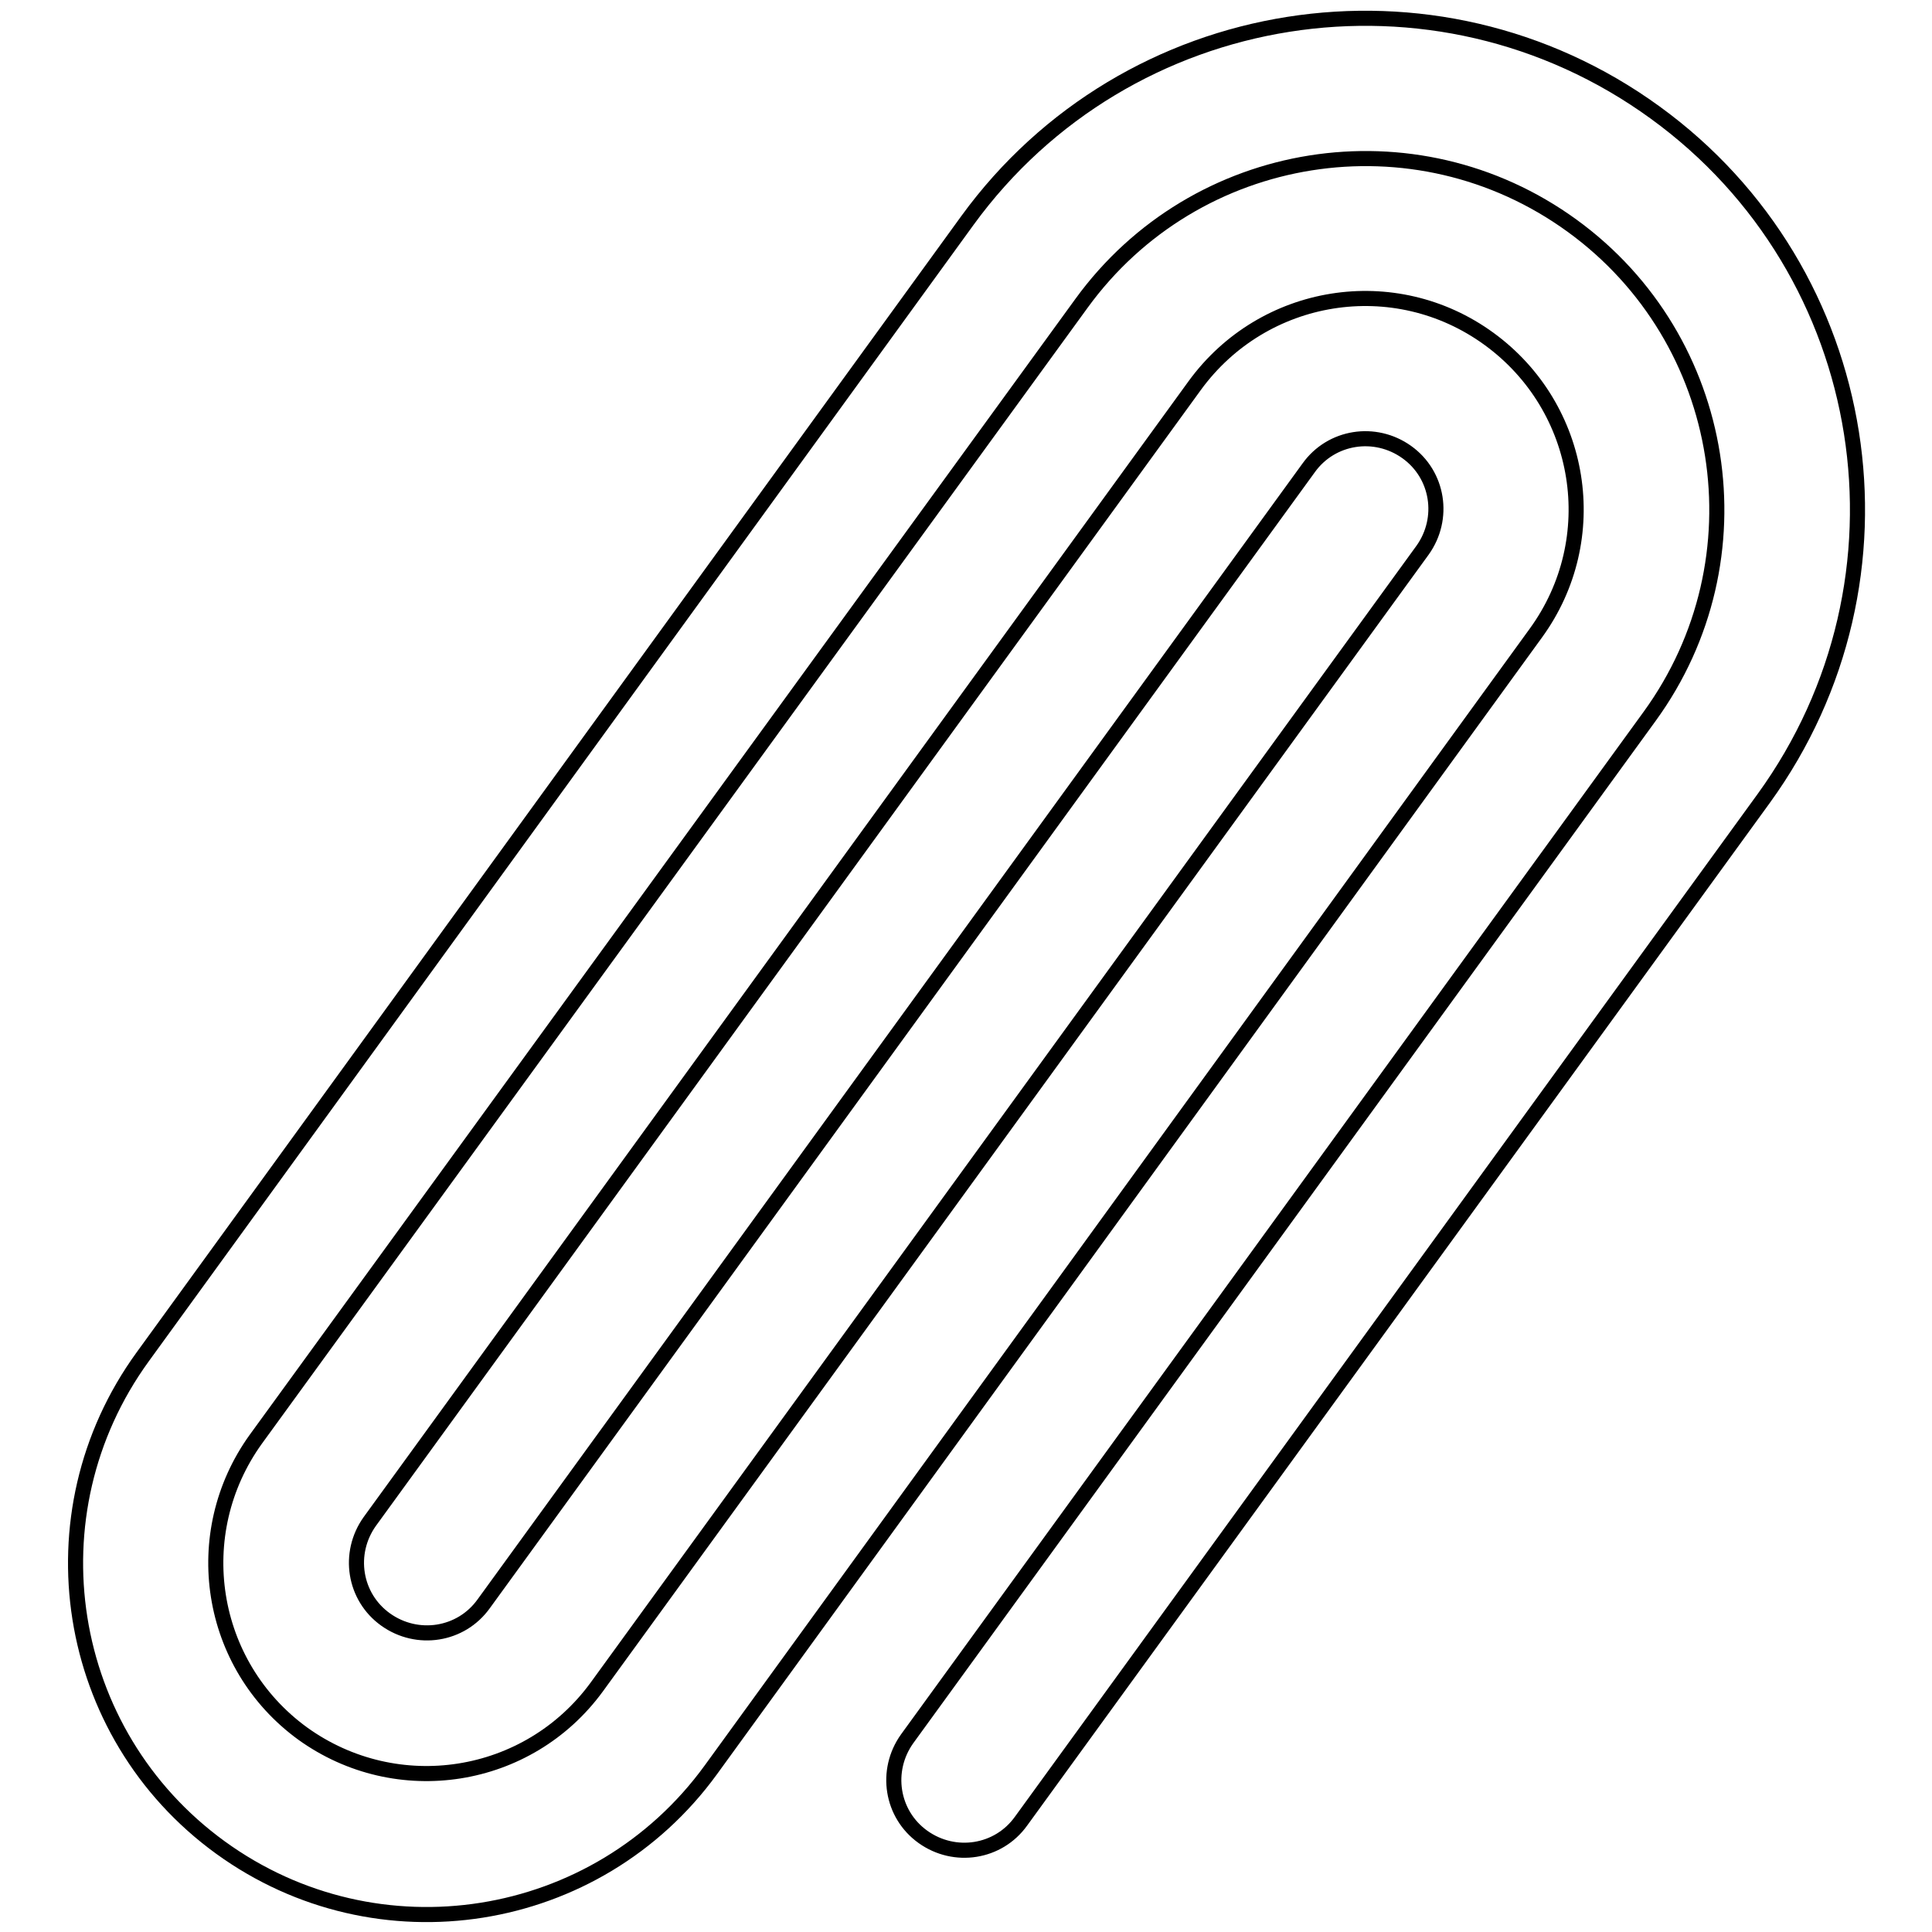 <?xml version="1.0" encoding="utf-8"?>
<!-- Svg Vector Icons : http://www.onlinewebfonts.com/icon -->
<!DOCTYPE svg PUBLIC "-//W3C//DTD SVG 1.1//EN" "http://www.w3.org/Graphics/SVG/1.1/DTD/svg11.dtd">
<svg version="1.1" xmlns="http://www.w3.org/2000/svg" xmlns:xlink="http://www.w3.org/1999/xlink" x="0px" y="0px" viewBox="0 0 256 256" enable-background="new 0 0 256 256" xml:space="preserve">
<g> <path stroke-width="2" fill-opacity="0" stroke="#000000"  d="M128.2,29.2L18.9,179.8c-15.1,20.8-10.5,49.9,10.3,65c20.8,15.1,49.9,10.5,65-10.3L203.5,83.9 c9.1-12.5,6.3-29.9-6.2-39c-12.5-9.1-29.9-6.3-39,6.2L49,201.6c-3,4.2-2.1,10,2.1,13c4.2,3,10,2.1,13-2.1L173.4,62 c3-4.2,8.8-5.1,13-2.1c4.2,3,5.1,8.8,2.1,13L79.1,223.5c-9.1,12.5-26.5,15.2-39,6.2c-12.5-9.1-15.2-26.5-6.2-39L143.3,40.2 c15.1-20.8,44.2-25.4,65-10.3c20.8,15.1,25.4,44.2,10.3,65l-98.4,135.5c-3,4.2-2.1,10,2.1,13c4.2,3,10,2.1,13-2.1l98.4-135.5 c21.1-29.1,14.7-69.8-14.4-90.9C190.1-6.3,149.3,0.2,128.2,29.2L128.2,29.2z"/></g>
</svg>